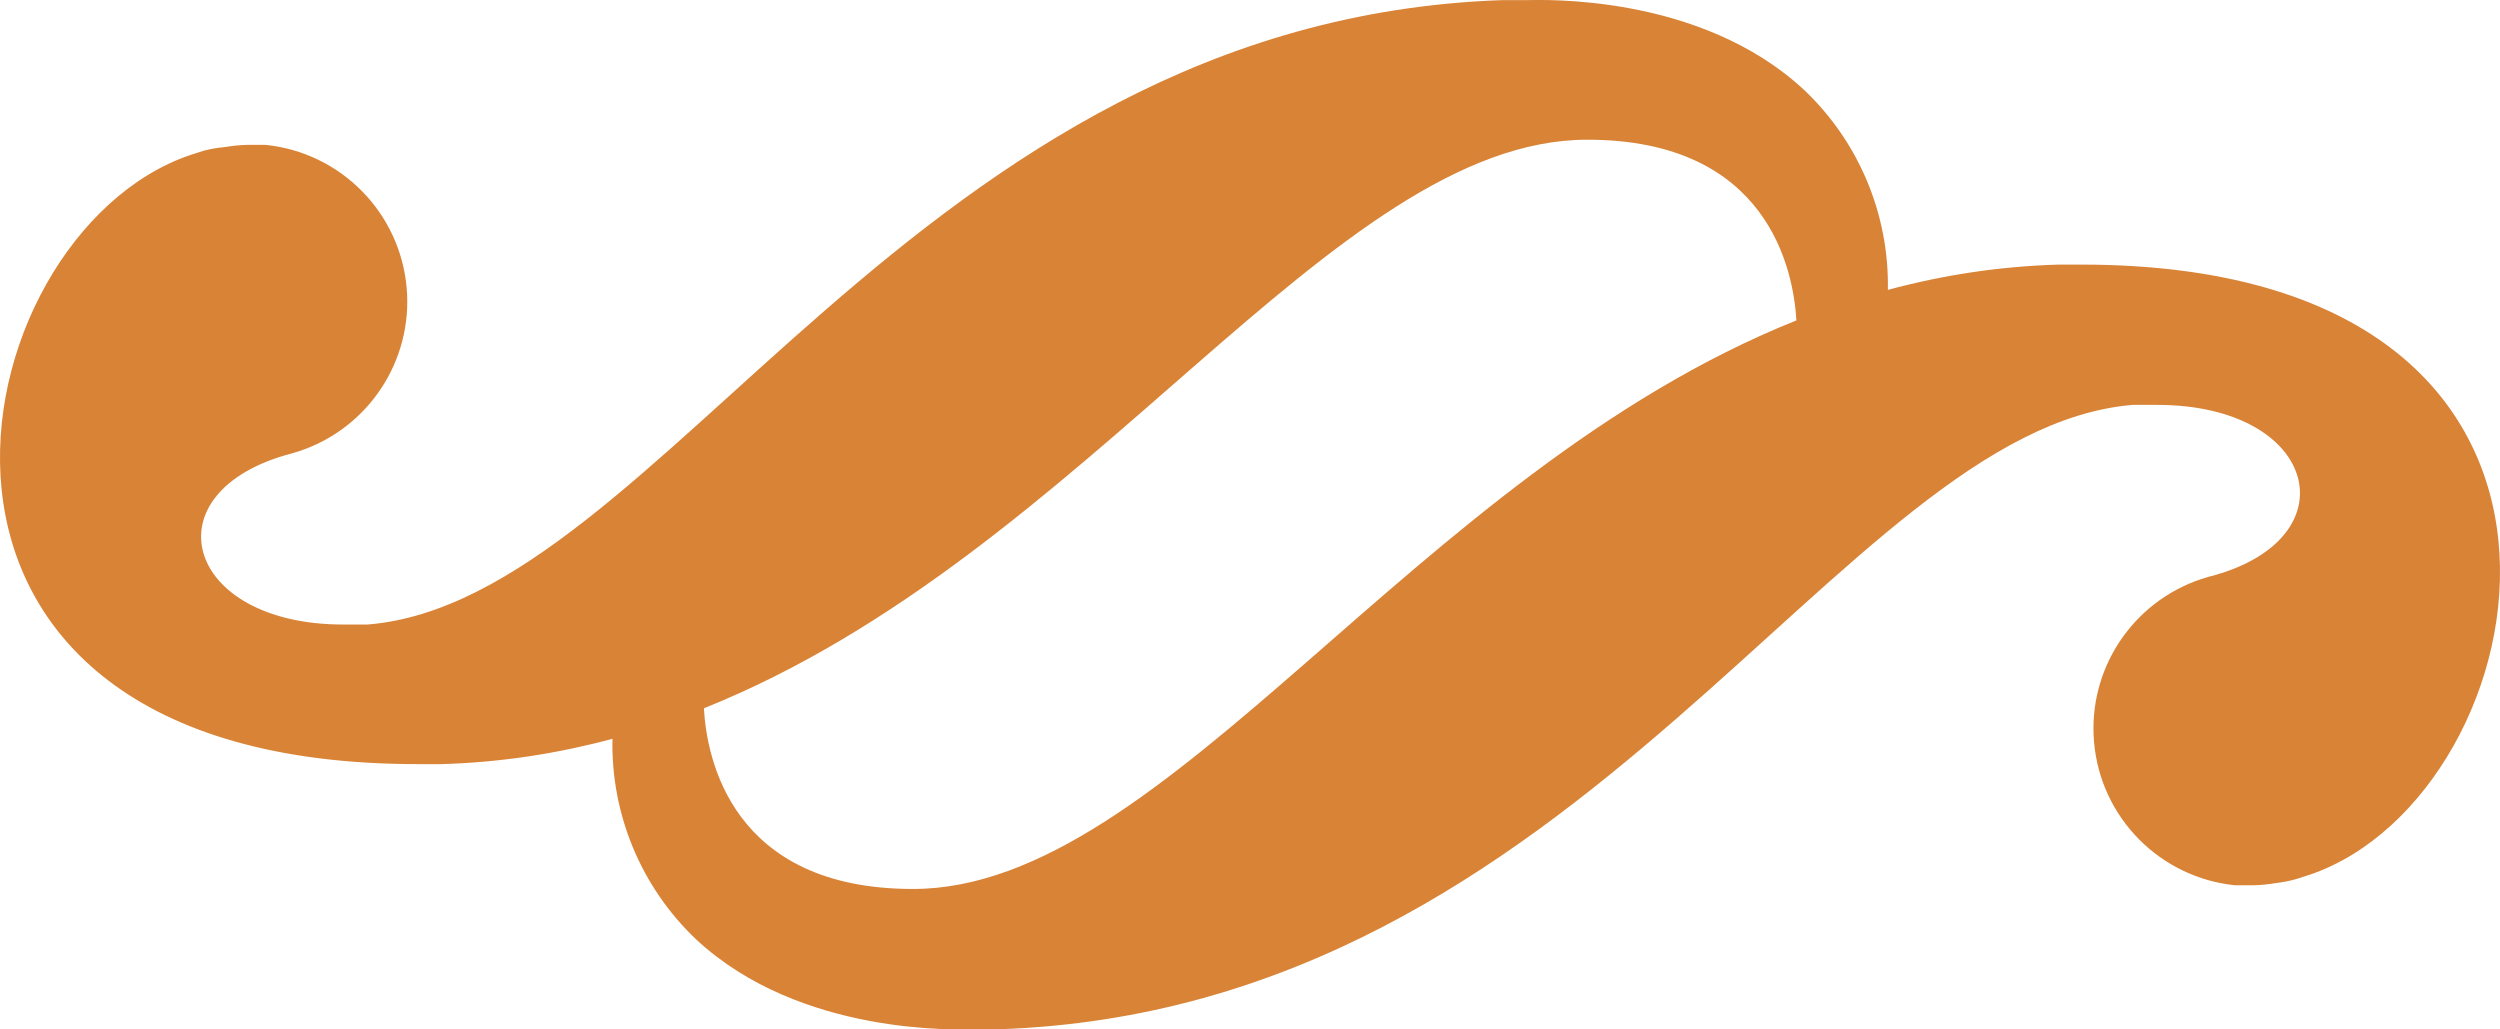 <?xml version="1.0" encoding="UTF-8"?>
<svg width="68px" height="28px" viewBox="0 0 68 28" version="1.1" xmlns="http://www.w3.org/2000/svg" xmlns:xlink="http://www.w3.org/1999/xlink">
    <!-- Generator: Sketch 64 (93537) - https://sketch.com -->
    <title>Logo-Medium-Brand</title>
    <desc>Created with Sketch.</desc>
    <g id="Final-Design-Spring-2020" stroke="none" stroke-width="1" fill="none" fill-rule="evenodd">
        <g id="Assets" transform="translate(-224, -360)" fill="#D98336">
            <g id="Logo/" transform="translate(224, 360)">
                <path d="M49.077,2.451 C50.565,3.865 51.388,5.837 51.35,7.885 C52.82,7.488 54.363,7.245 55.988,7.197 L56.608,7.197 C72.201,7.197 69.2,21.623 62.829,23.791 L62.459,23.91 C62.276,23.962 62.088,23.999 61.899,24.02 C61.694,24.056 61.487,24.076 61.279,24.08 L60.799,24.08 C58.747,23.872 57.134,22.235 56.958,20.182 C56.787,18.201 58.004,16.373 59.876,15.75 L60.079,15.688 C63.999,14.689 63.079,11.013 58.678,11.013 L58.008,11.013 L58.008,11.013 C50.007,11.682 43.166,27.477 27.133,27.997 L26.493,27.997 C26.113,27.997 21.773,28.196 18.932,25.549 C17.439,24.13 16.615,22.15 16.659,20.095 C15.189,20.492 13.646,20.735 12.021,20.784 L11.401,20.784 C-4.202,20.813 -1.201,6.387 5.17,4.219 L5.54,4.1 C5.73,4.05 5.924,4.016 6.12,4 C6.325,3.964 6.532,3.944 6.74,3.94 L7.22,3.94 C9.272,4.148 10.885,5.785 11.062,7.838 C11.232,9.819 10.015,11.647 8.143,12.27 L7.94,12.332 C4,13.361 5,16.987 9.331,16.987 L10.001,16.987 L10.001,16.987 C18.002,16.338 24.843,0.543 40.876,0.003 L41.516,0.003 C41.896,0.003 46.236,-0.196 49.077,2.451 Z M43.176,3.8 C36.244,3.8 29.578,15.091 19.146,19.265 C19.22,20.606 19.885,24.18 24.833,24.18 C31.765,24.18 38.431,12.89 48.862,8.715 C48.783,7.355 48.102,3.8 43.176,3.8 Z" id="Combined-Shape"></path>
            </g>
        </g>
    </g>
</svg>